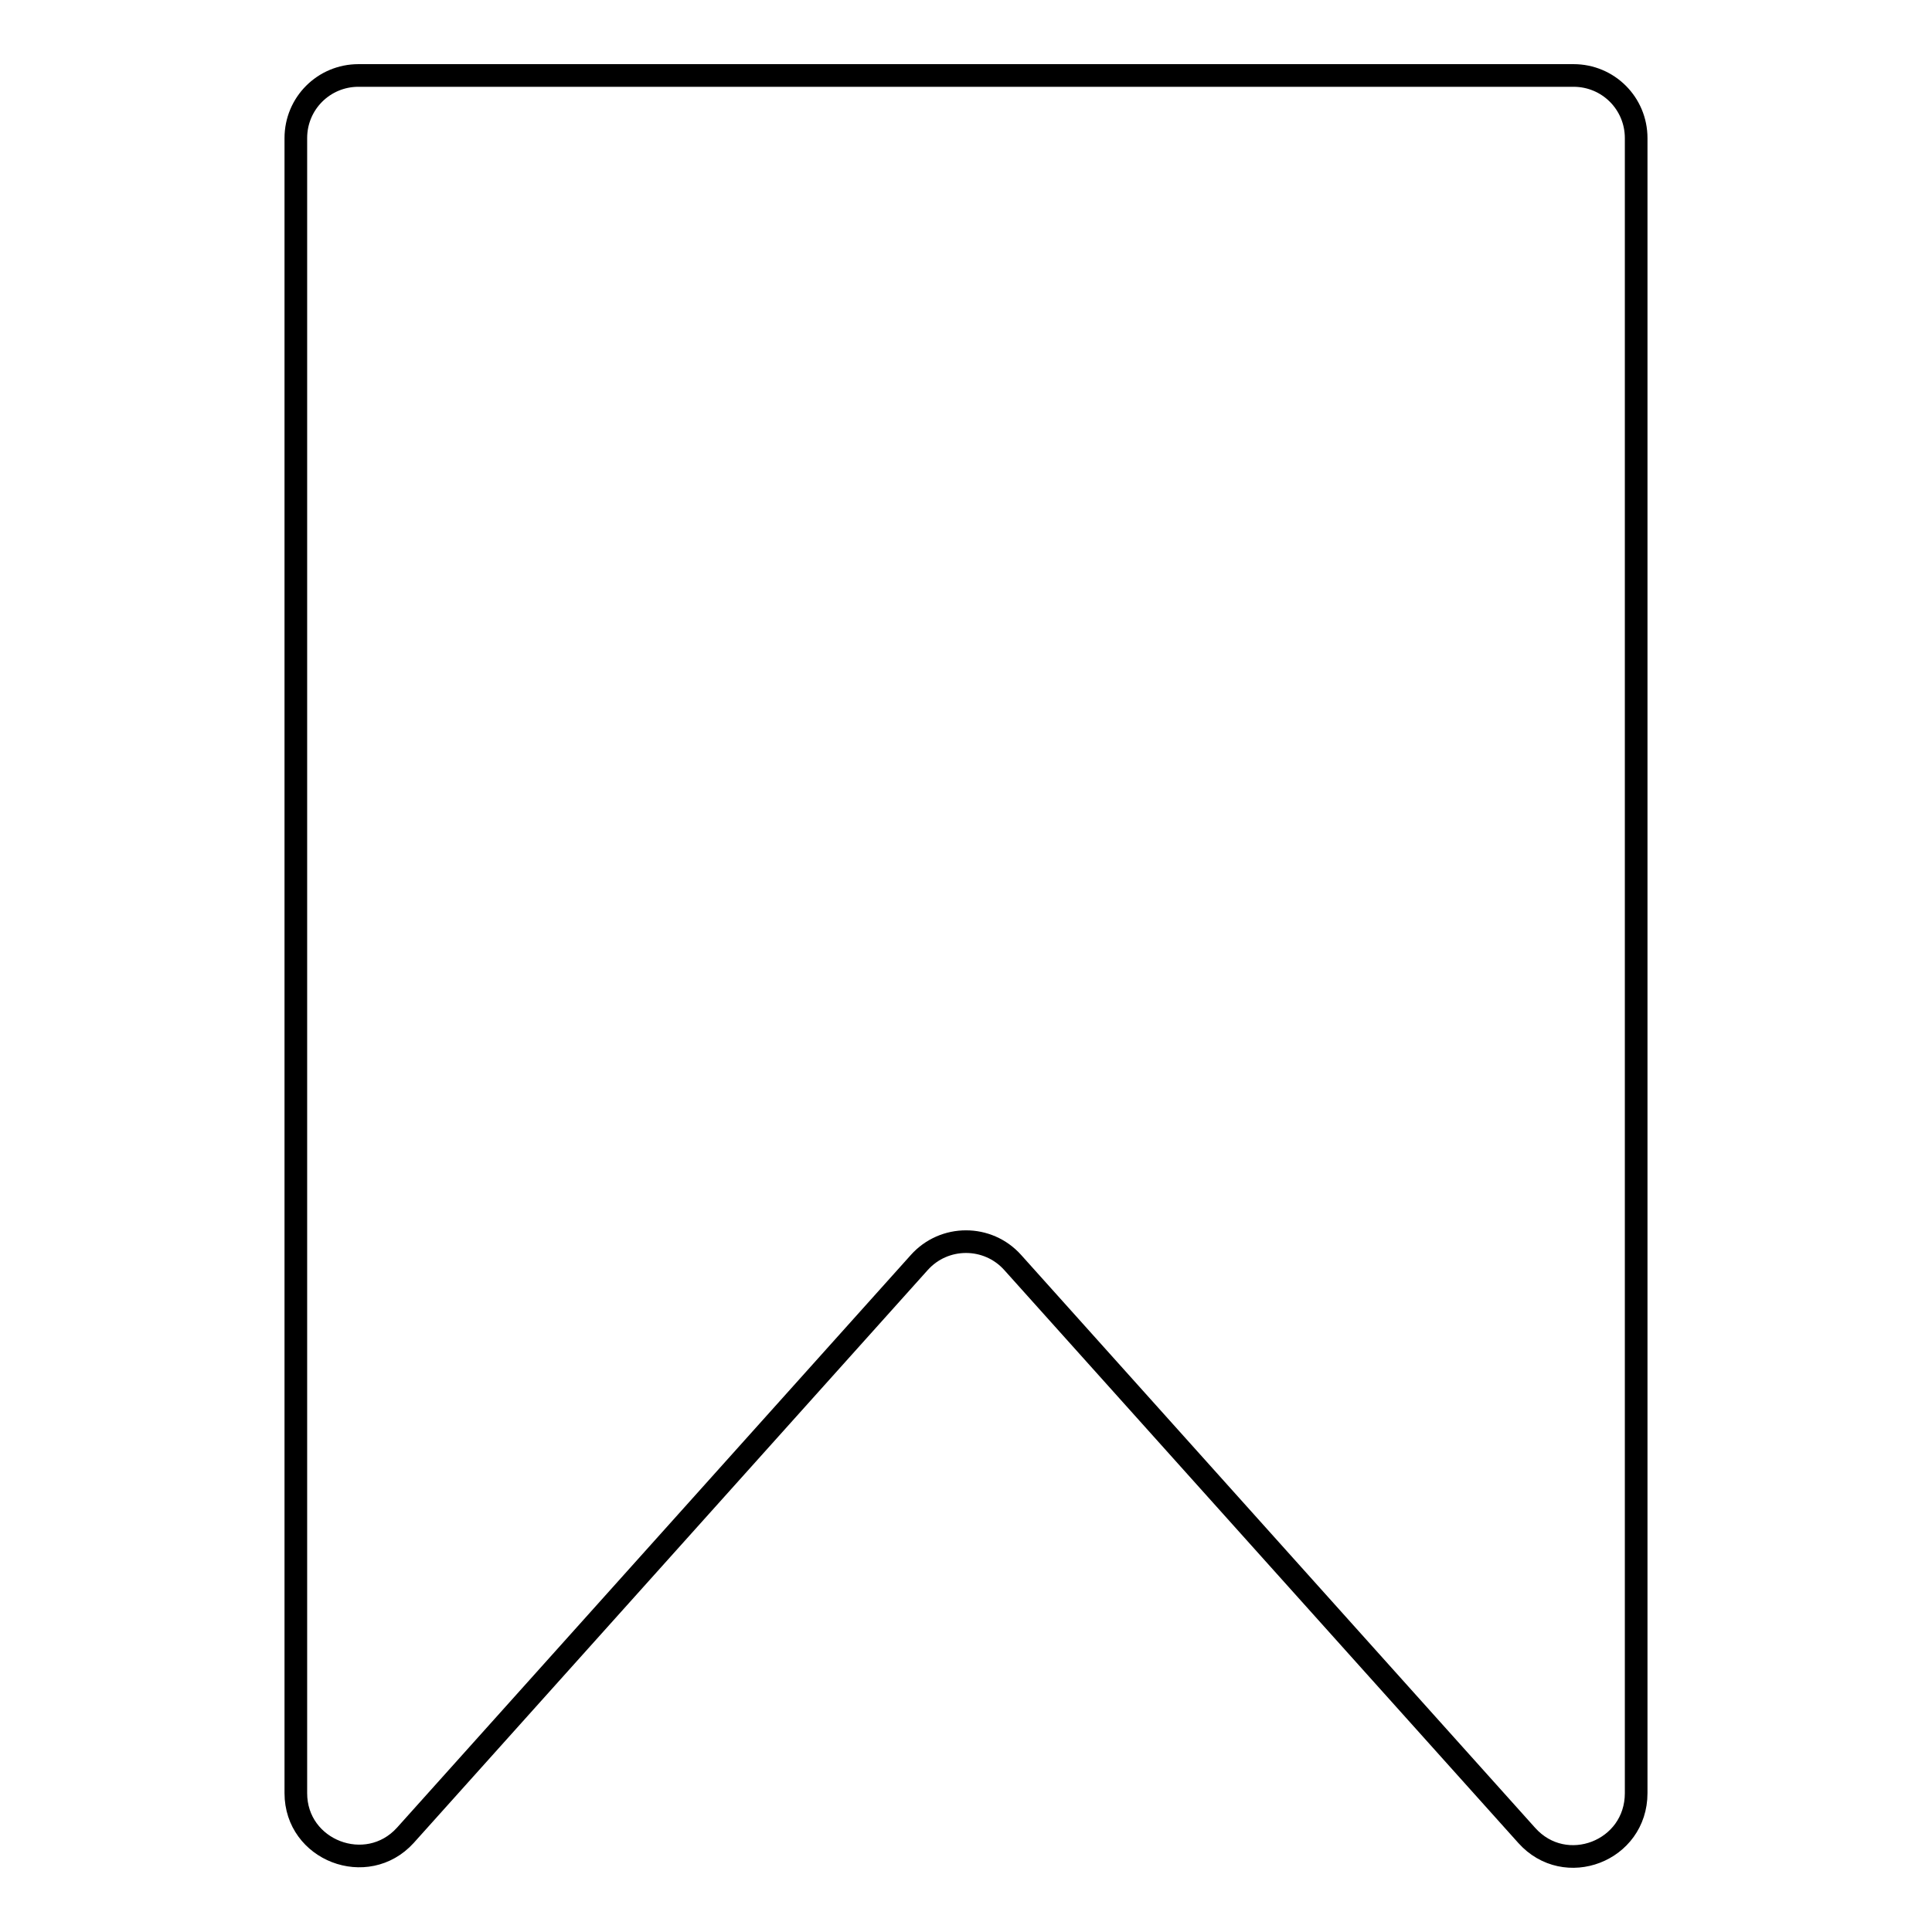 <?xml version="1.0" encoding="utf-8"?>
<!-- Svg Vector Icons : http://www.onlinewebfonts.com/icon -->
<!DOCTYPE svg PUBLIC "-//W3C//DTD SVG 1.1//EN" "http://www.w3.org/Graphics/SVG/1.1/DTD/svg11.dtd">
<svg version="1.1" xmlns="http://www.w3.org/2000/svg" xmlns:xlink="http://www.w3.org/1999/xlink" x="0px" y="0px" viewBox="0 0 256 256" enable-background="new 0 0 256 256" xml:space="preserve">
<g> <path stroke-width="3" fill-opacity="0" stroke="#000000"  d="M39.2,18.3v219.3c0,7.6,9.4,11.2,14.5,5.6l68.1-75.9c3.3-3.7,9.1-3.7,12.4,0l68.1,75.9 c5.1,5.7,14.5,2.1,14.5-5.6V18.3c0-4.6-3.7-8.3-8.3-8.3h-161C42.9,10,39.2,13.7,39.2,18.3z"/></g>
</svg>